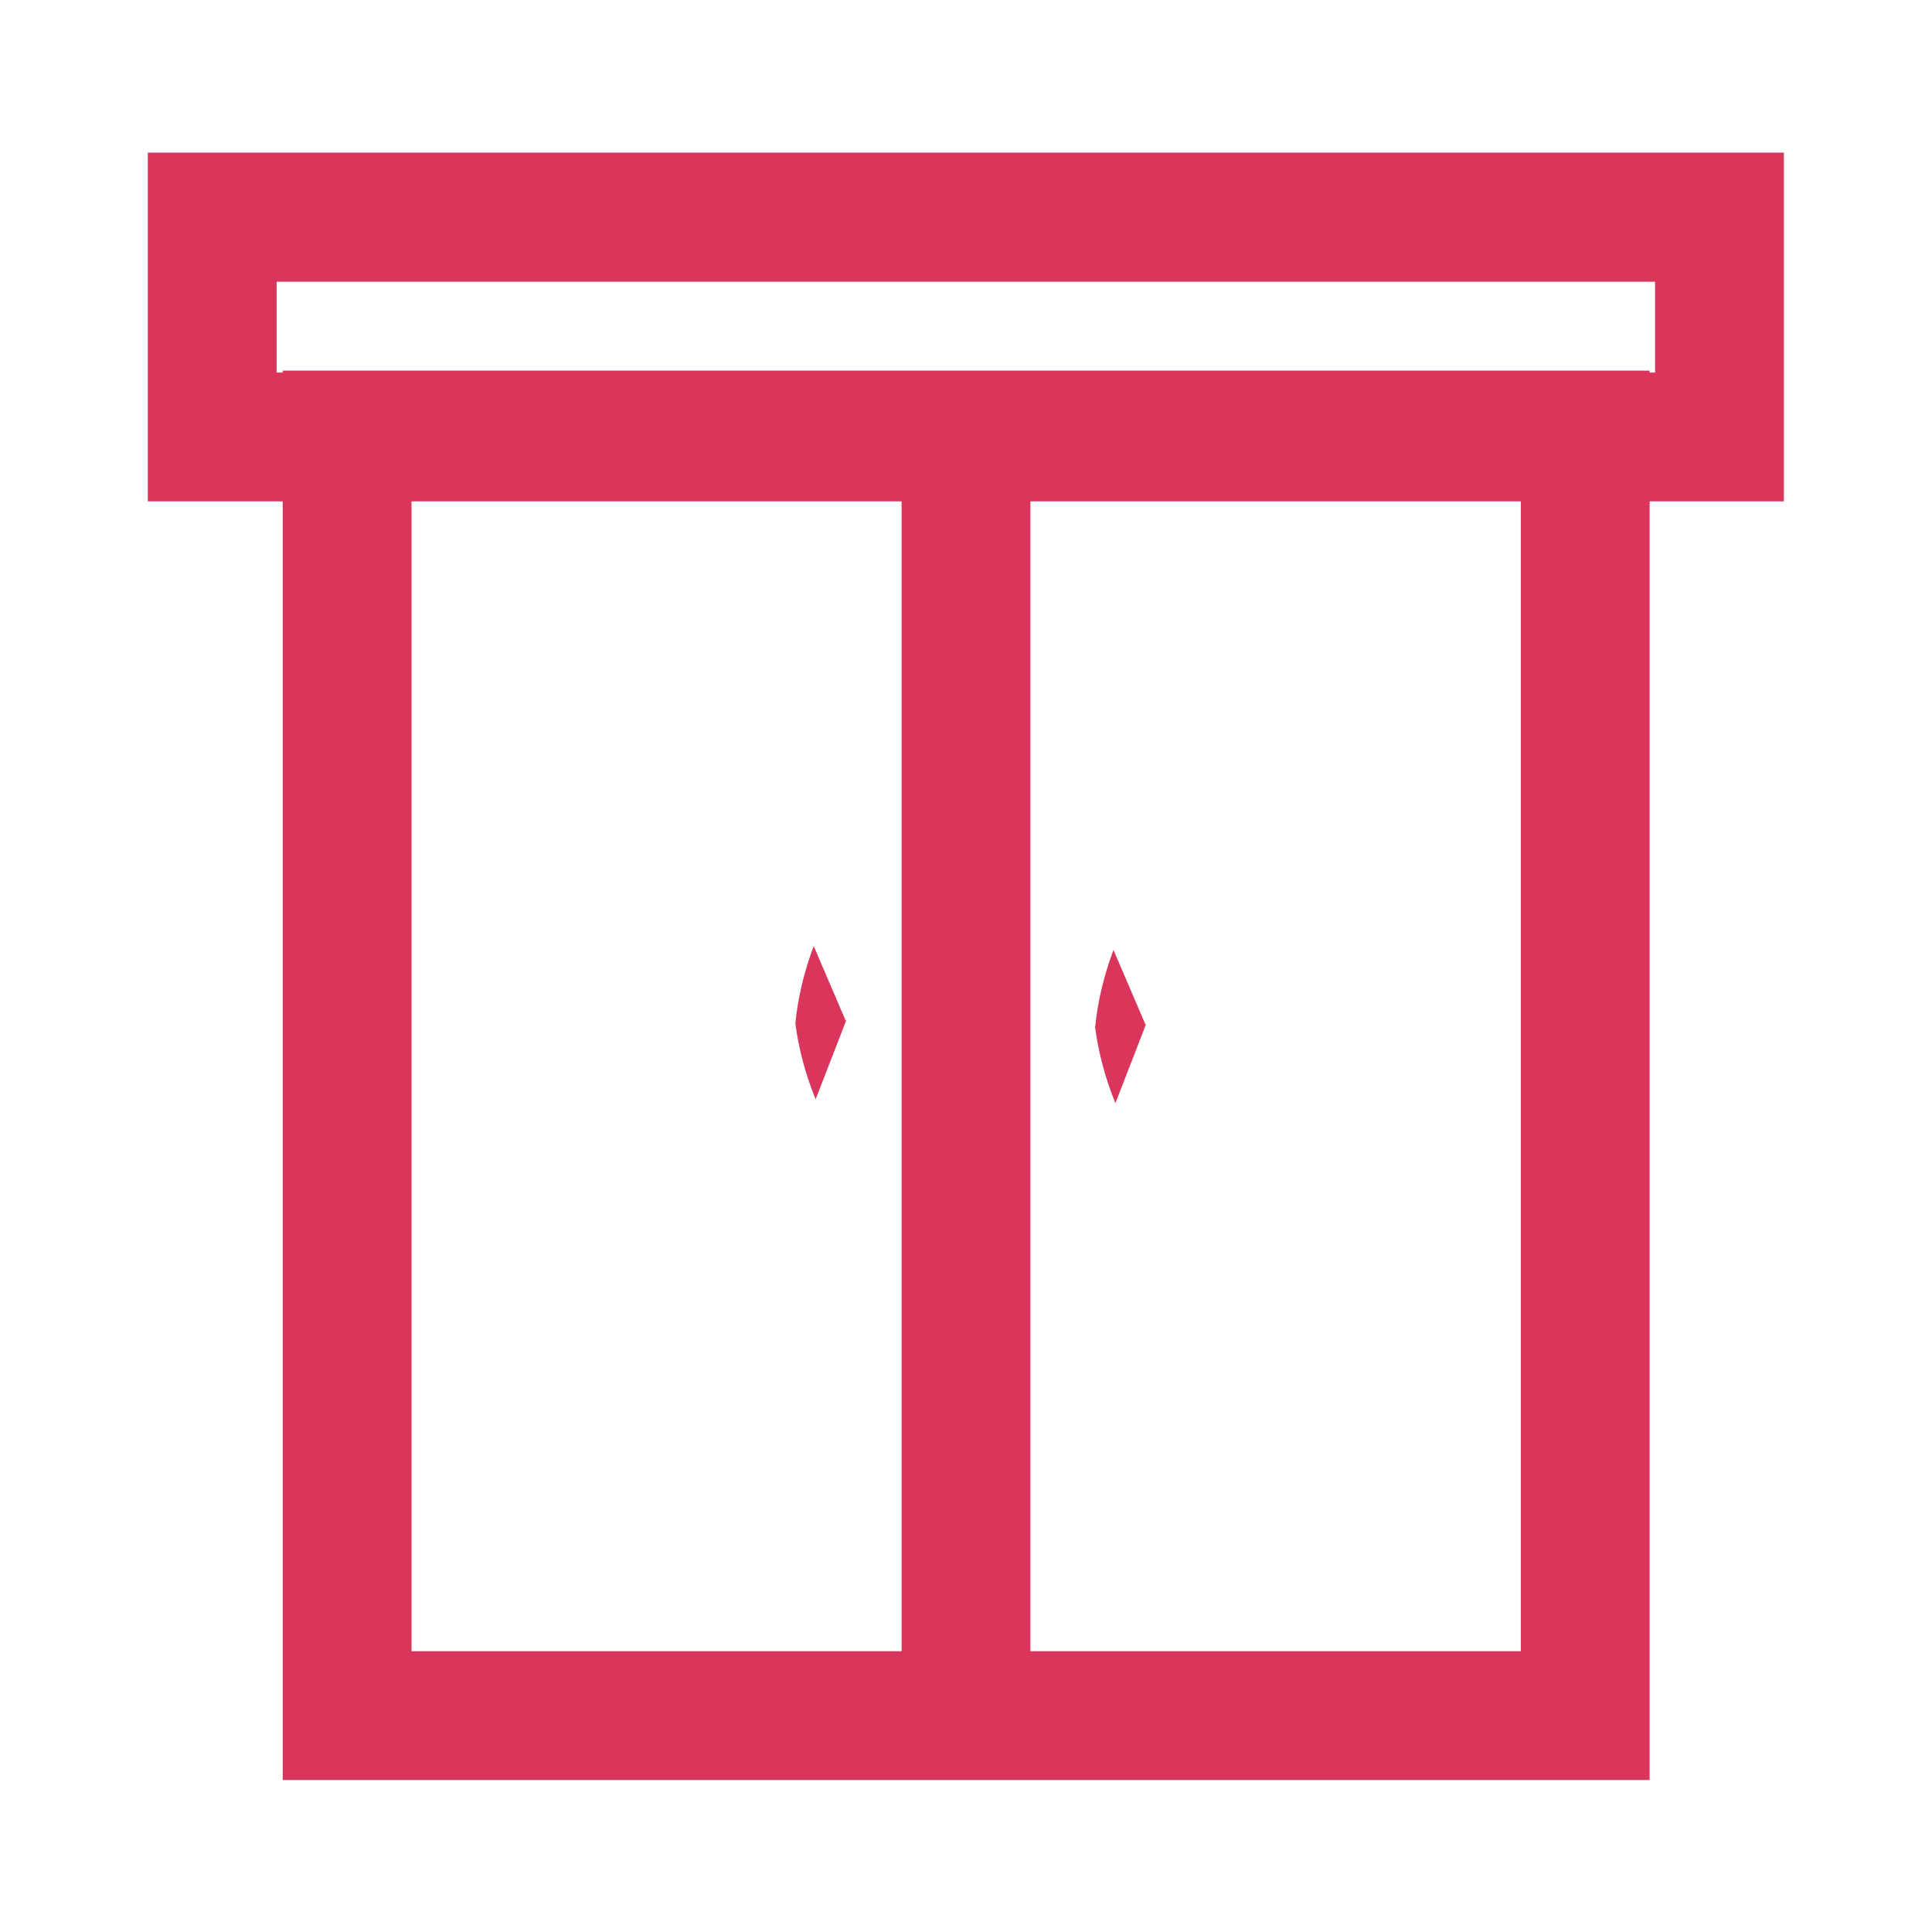 <?xml version="1.0" encoding="UTF-8"?>
<svg xmlns="http://www.w3.org/2000/svg" id="Layer_1" data-name="Layer 1" viewBox="0 0 60 60">
  <defs>
    <style>
      .cls-1 {
        fill: none;
      }

      .cls-2 {
        fill: #da365b;
      }
    </style>
  </defs>
  <rect class="cls-1" x="4.54" y="4.54" width="50.92" height="50.92"></rect>
  <path class="cls-2" d="M55.4,15.57H4.59V4.74h50.81v10.82ZM8.59,11.57h42.81v-2.82H8.59v2.82Z"></path>
  <path class="cls-2" d="M51.22,55.28H8.78V11.51h42.45v43.77ZM12.78,51.28h34.45V15.51H12.78v35.77Z"></path>
  <rect class="cls-2" x="28" y="13.51" width="4" height="39.51"></rect>
  <path class="cls-2" d="M35.59,31.81l-.95,2.45c-.31-.76-.52-1.54-.63-2.35.08-.83.28-1.63.57-2.41l.99,2.31"></path>
  <path class="cls-2" d="M26.28,31.69l-.95,2.45c-.31-.76-.52-1.54-.63-2.35.08-.83.28-1.63.57-2.41l.99,2.31"></path>
</svg>
